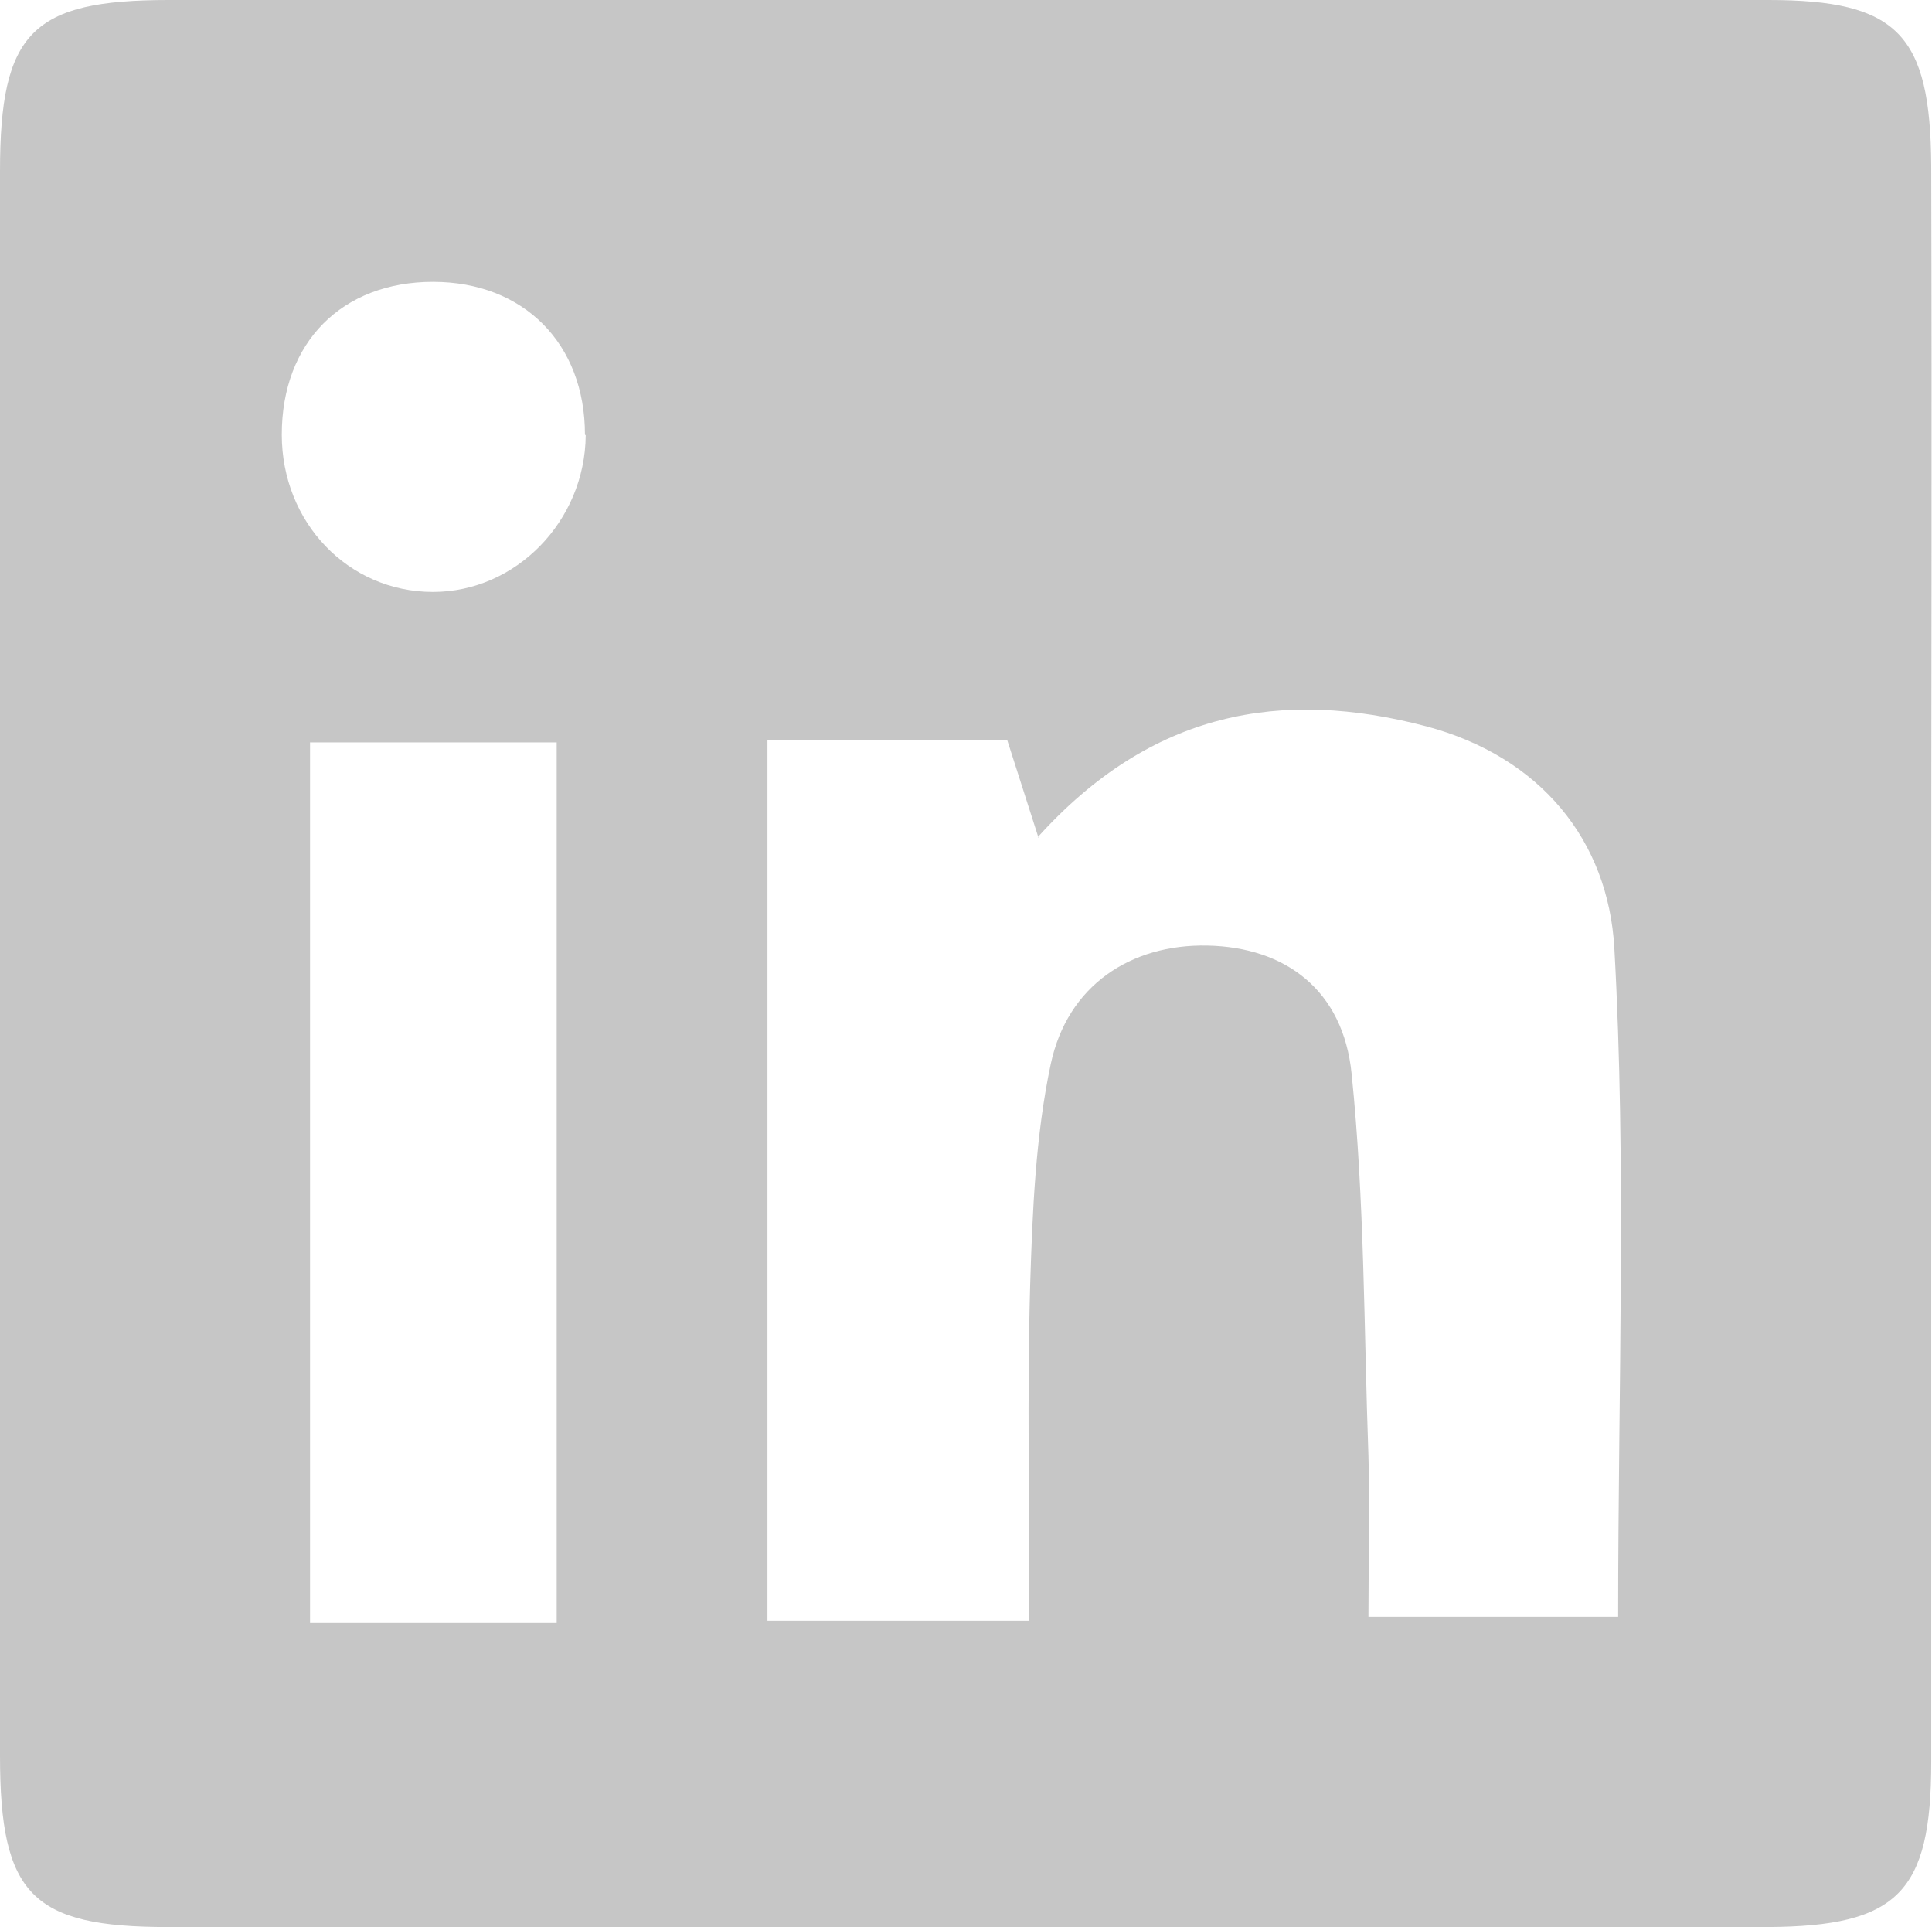 <?xml version="1.0" encoding="UTF-8"?>
<svg id="Camada_1" data-name="Camada 1" xmlns="http://www.w3.org/2000/svg" viewBox="0 0 25.3 25.23">
  <defs>
    <style>
      .cls-1 {
        fill: #c6c6c6;
        stroke-width: 0px;
      }
    </style>
  </defs>
  <path class="cls-1" d="M25.29,12.76c0,3.44,0,6.87,0,10.31,0,1.71-.44,2.15-2.14,2.16-6.98,0-13.97,0-20.95,0-1.78,0-2.2-.42-2.2-2.24,0-6.92,0-13.84,0-20.75C0,.42.42,0,2.21,0c6.98,0,13.97,0,20.95,0,1.69,0,2.12.45,2.13,2.17.01,3.53,0,7.06,0,10.59ZM13.6,10.97c-.18-.56-.3-.94-.41-1.28h-3.14v11.53h3.43c0-1.54-.03-2.96.01-4.39.03-.97.07-1.96.27-2.9.22-1.03,1.05-1.57,2.05-1.55,1.02.02,1.78.58,1.89,1.68.17,1.66.16,3.33.22,5,.02.68,0,1.36,0,2.11h3.27c0-3.03.11-5.9-.05-8.76-.08-1.4-.96-2.5-2.46-2.9-1.9-.5-3.6-.2-5.09,1.45ZM7.29,21.25v-11.53h-3.23v11.53h3.23ZM7.66,5.69c0-1.19-.8-2-1.99-2-1.19,0-1.98.79-1.98,2,0,1.15.87,2.06,1.98,2.06,1.09,0,1.99-.93,2-2.05Z"/>
</svg>
